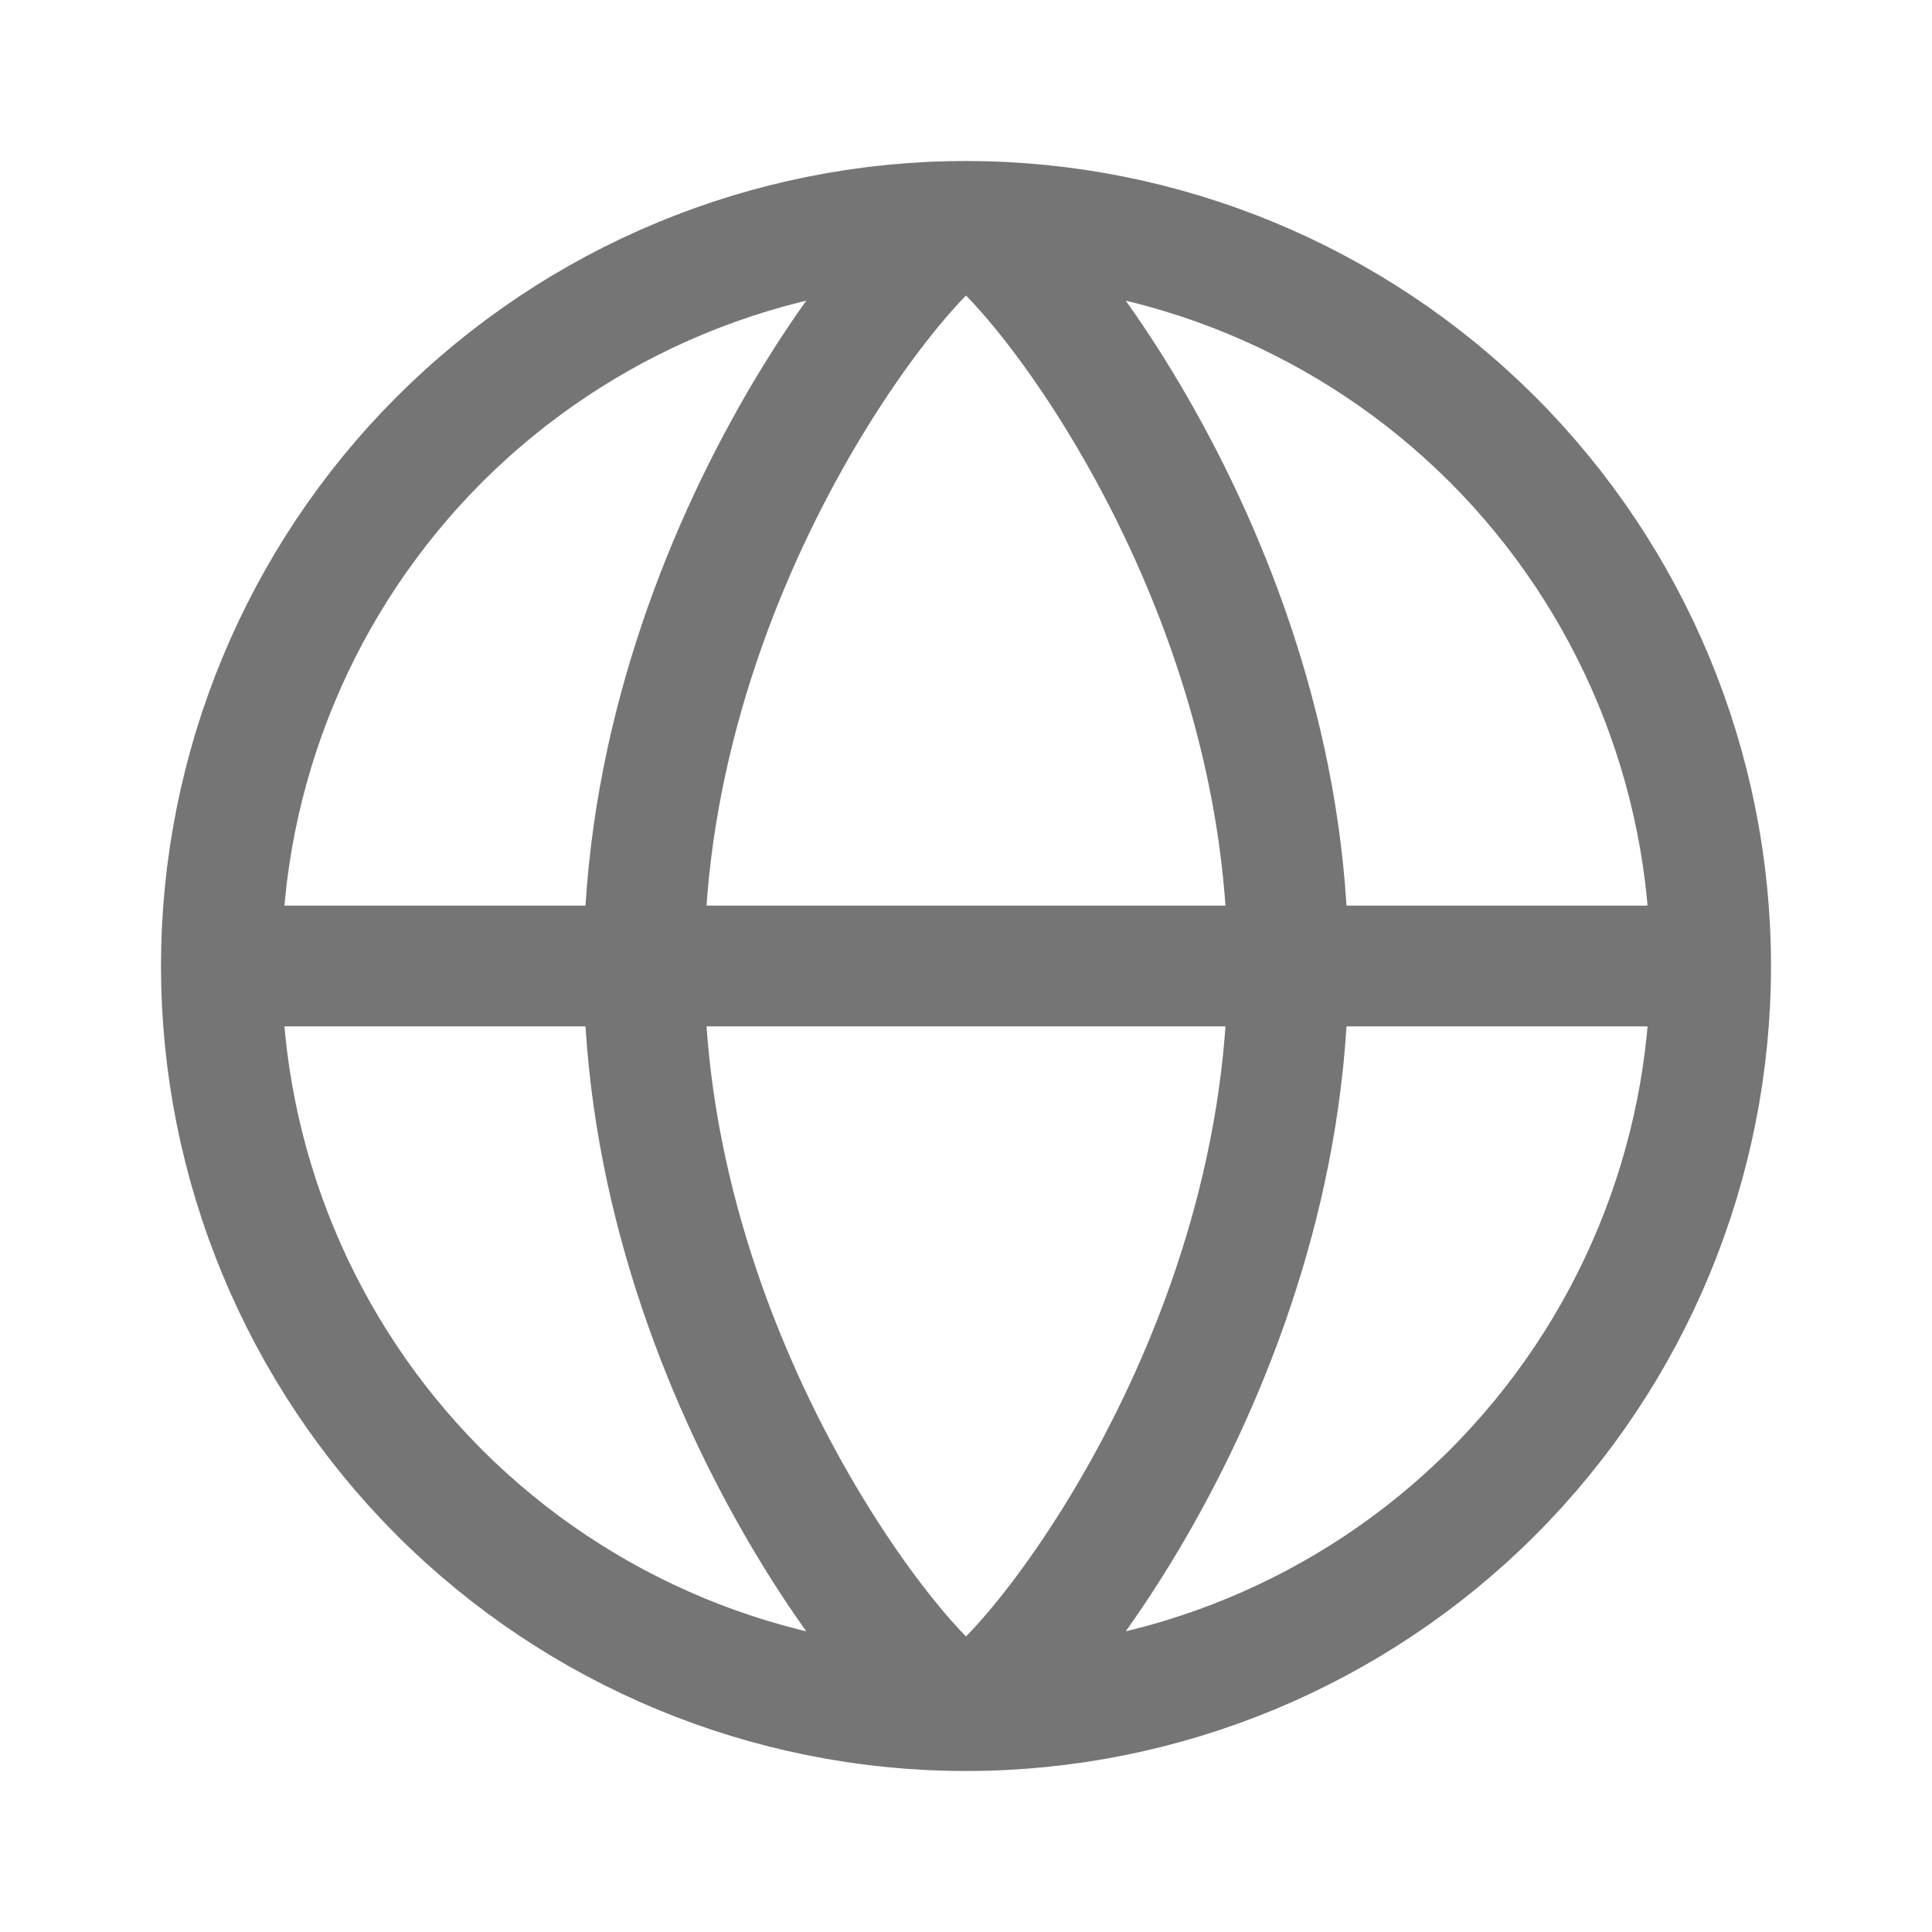 <svg width="24" height="24" viewBox="0 0 24 24" fill="none" xmlns="http://www.w3.org/2000/svg">
<path d="M21.25 12C21.25 9.547 20.275 7.194 18.541 5.459C16.806 3.725 14.453 2.75 12 2.75M21.25 12H2.75M21.25 12C21.25 14.453 20.275 16.806 18.541 18.541C16.806 20.275 14.453 21.25 12 21.25M12 2.75C9.547 2.75 7.194 3.725 5.459 5.459C3.725 7.194 2.75 9.547 2.75 12M12 2.75C11.5 2.75 8 6.891 8 12C8 17.109 11.5 21.25 12 21.25M12 2.75C12.5 2.75 16 6.891 16 12C16 17.109 12.5 21.25 12 21.25M2.75 12C2.75 14.453 3.725 16.806 5.459 18.541C7.194 20.275 9.547 21.25 12 21.25" stroke="#757575" stroke-width="1.5" stroke-linecap="round" stroke-linejoin="round"/>
</svg>

